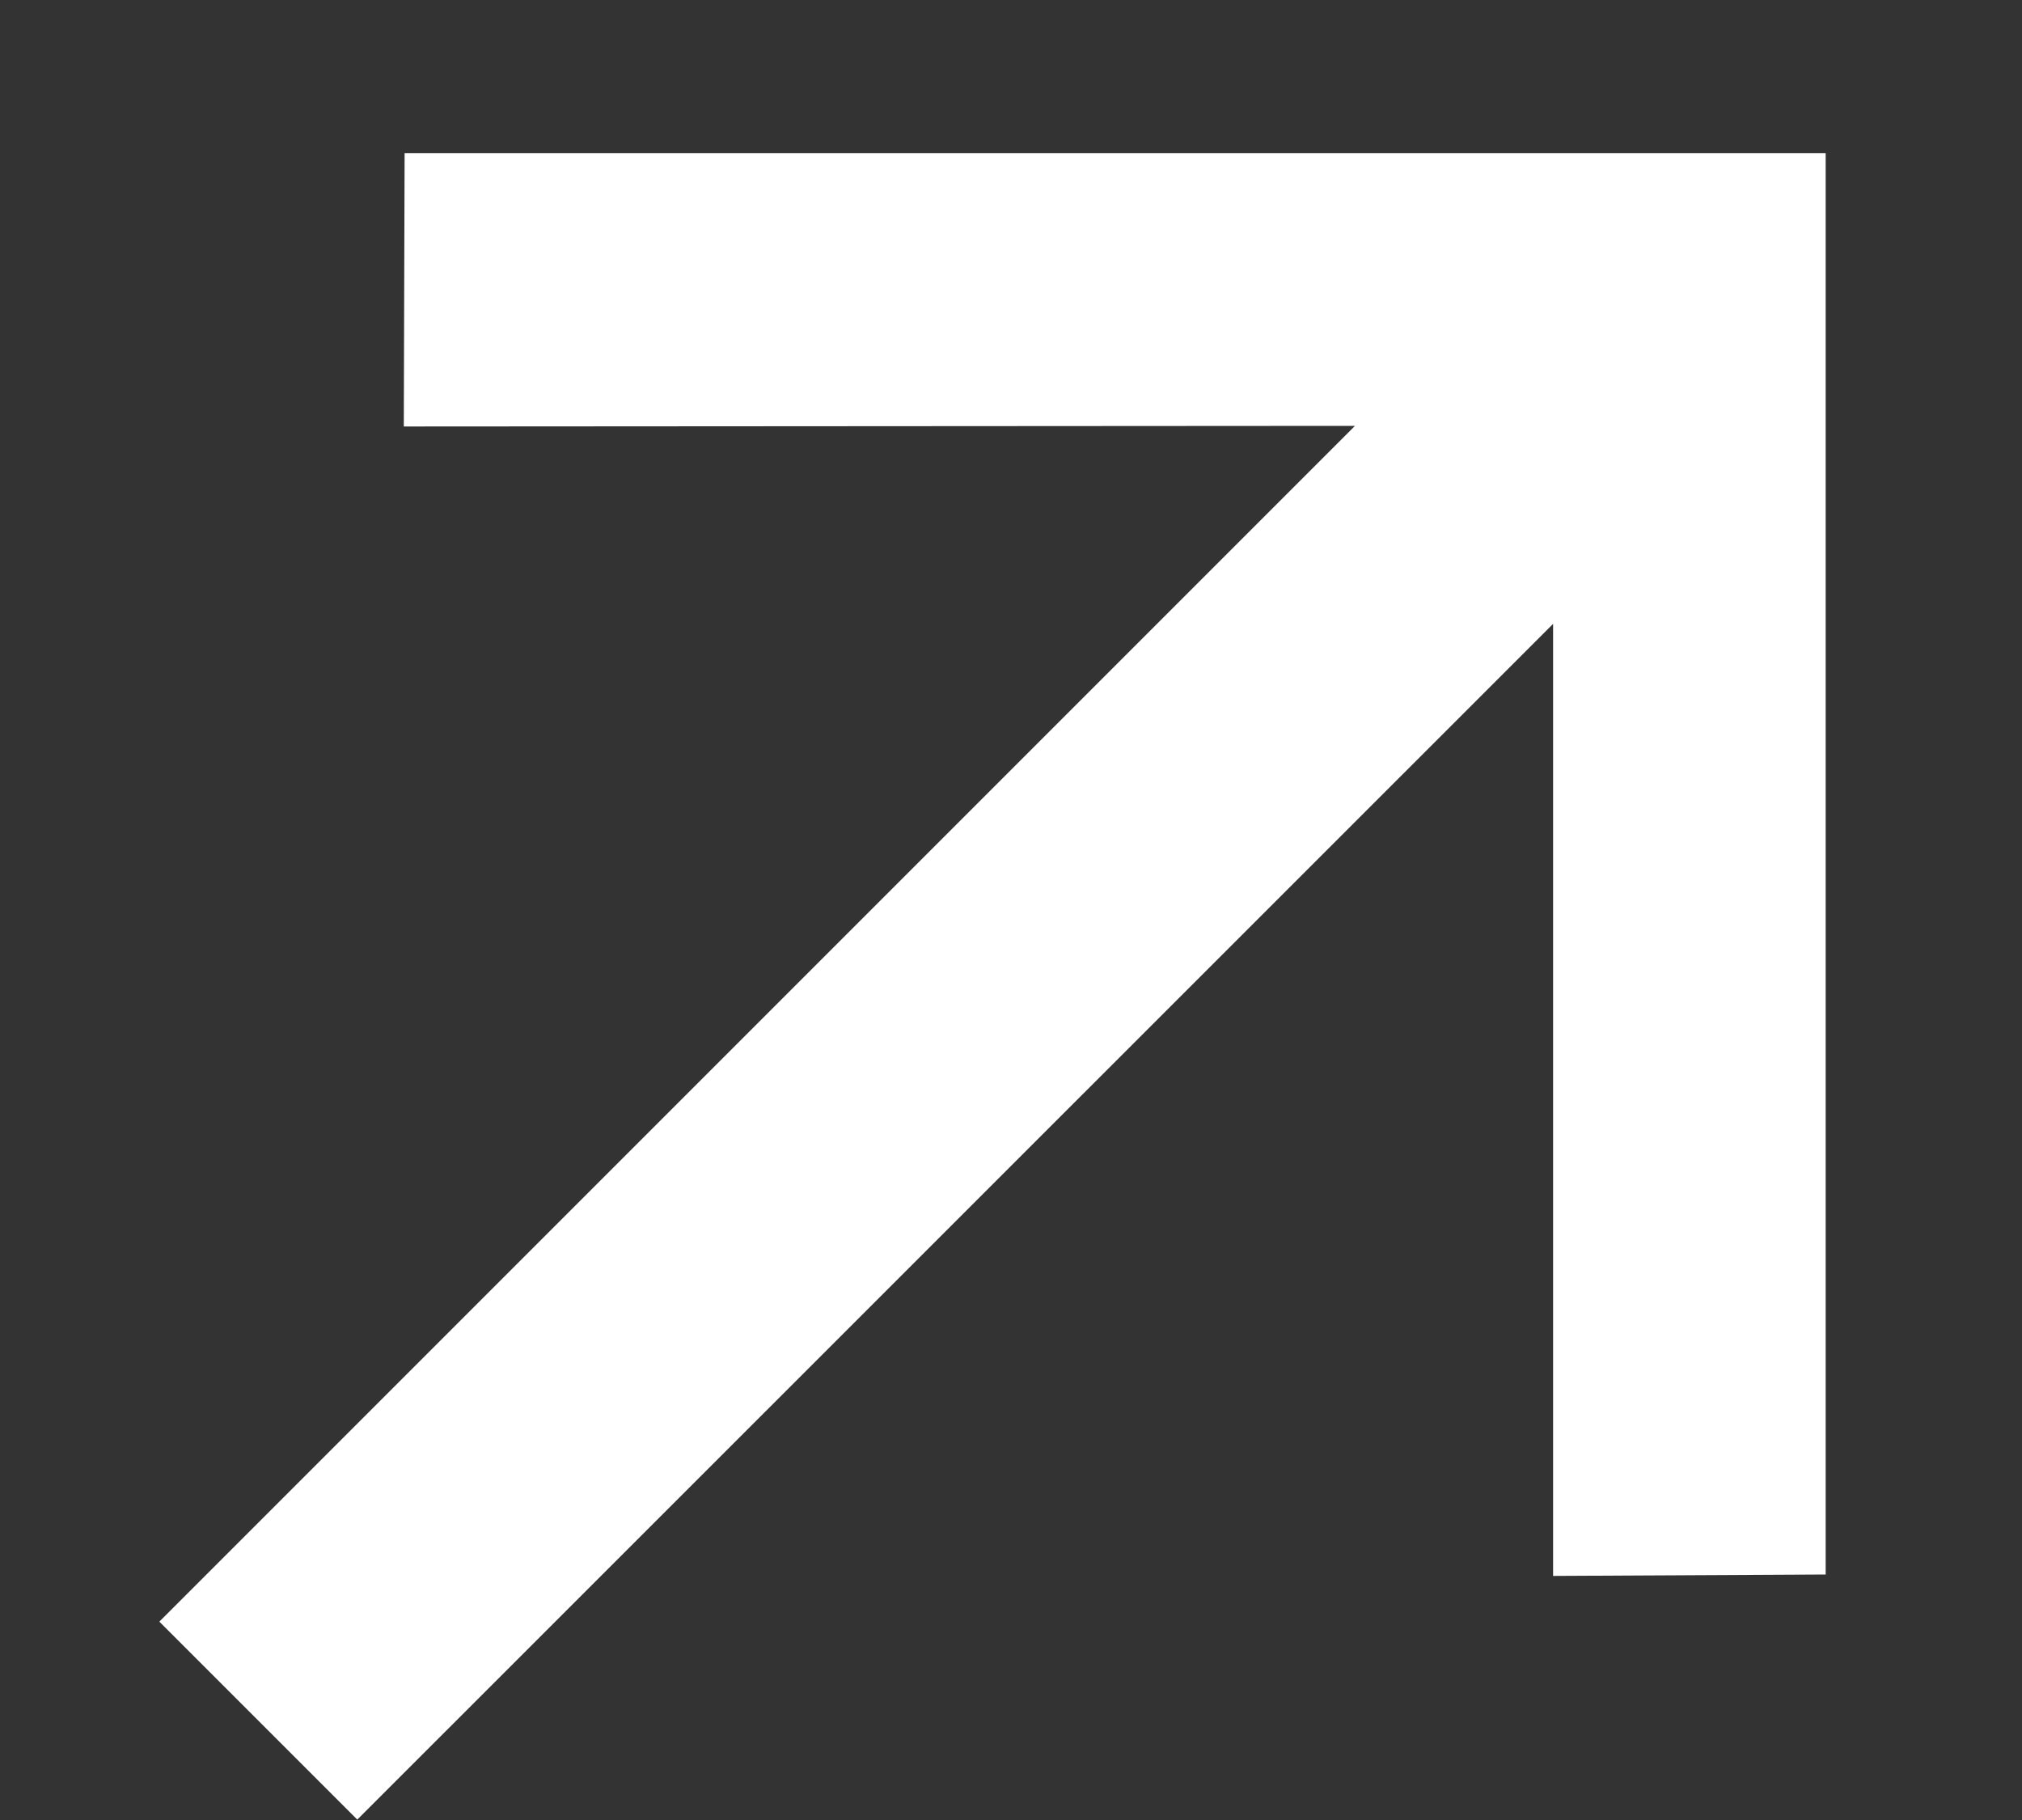 <svg width="10" height="9" viewBox="0 0 10 9" fill="none" xmlns="http://www.w3.org/2000/svg">
<rect x="0" y="0" width="10" height="9" fill="#333333" stroke="none"/>
<path d="M2.001 0.757L9.029 0.757L9.029 7.786L7.681 7.793L7.681 3.085L1.767 8.998L0.788 8.019L6.701 2.106L1.997 2.109L2.001 0.757Z" fill="white"/>
</svg>
